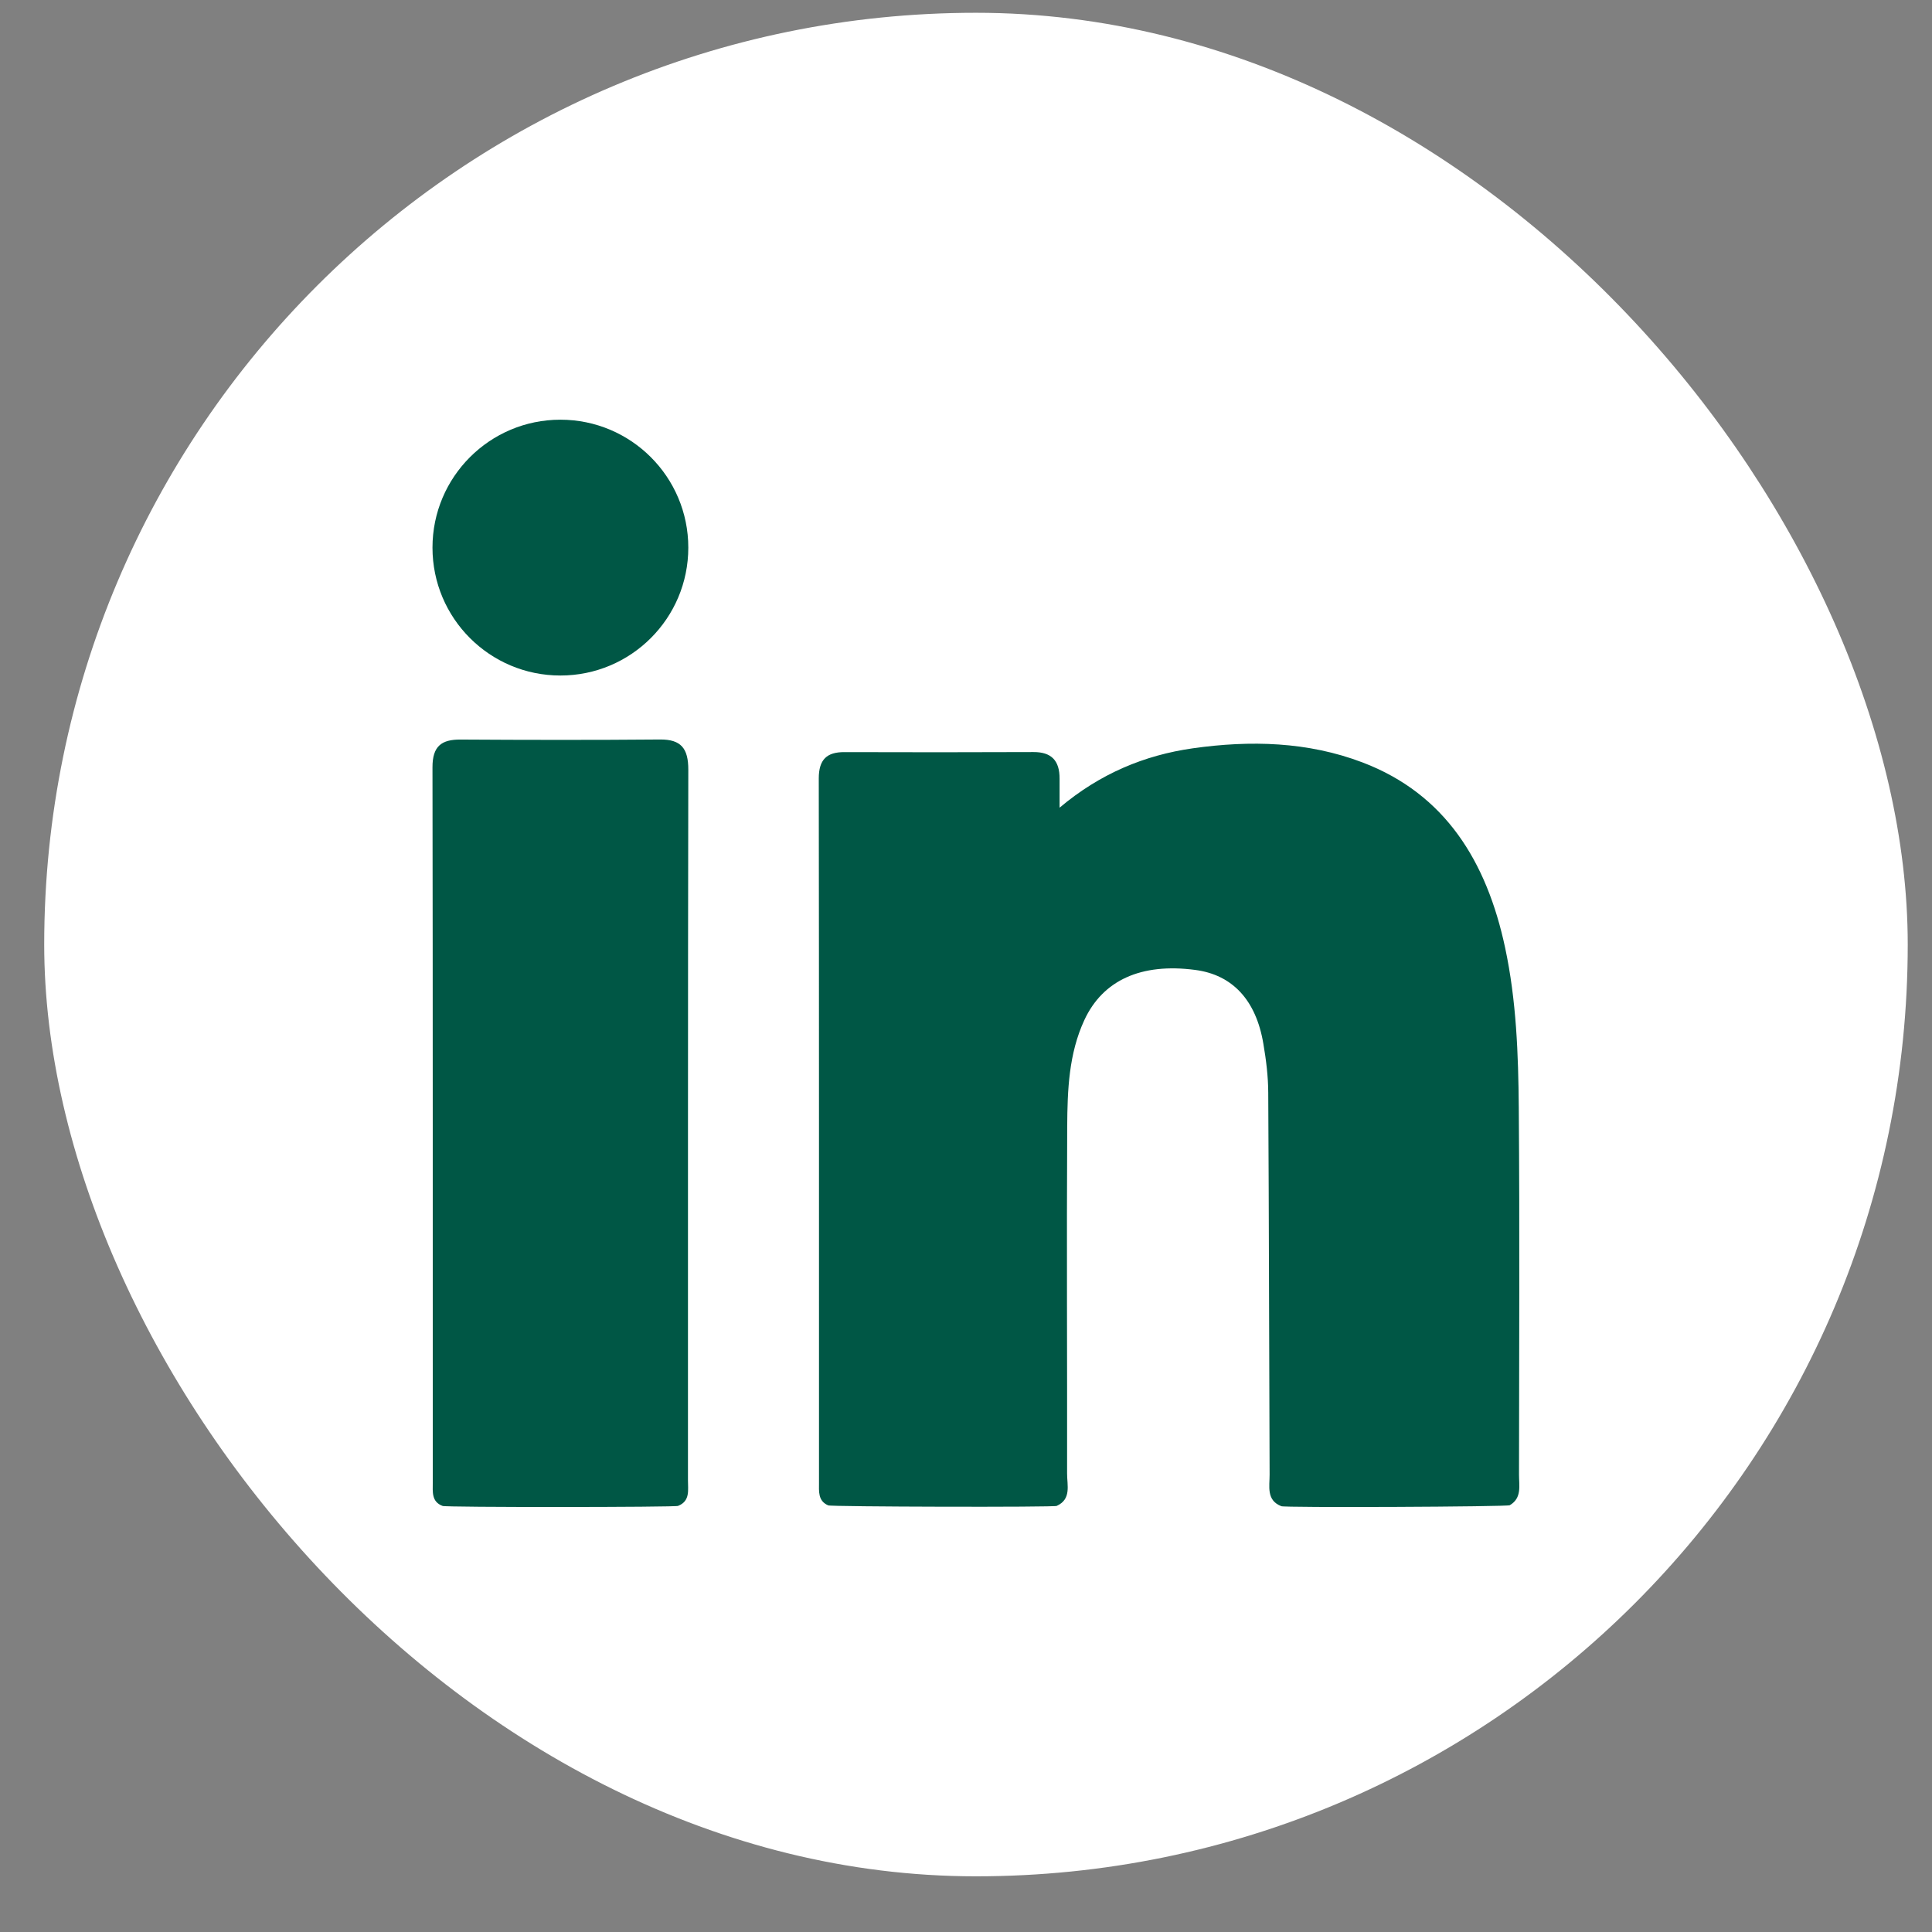 <svg width="34" height="34" viewBox="0 0 34 34" fill="none" xmlns="http://www.w3.org/2000/svg">
<rect x="0" y="0" width="34" height="34" fill="#808080" stroke="none"/>
<rect x="0.778" y="0.225" width="32.795" height="32.795" rx="16.398" fill="white"/>
<path fill-rule="evenodd" clip-rule="evenodd" d="M26.732 25.948C26.734 23.797 26.745 21.645 26.728 19.494C26.72 18.552 26.686 17.607 26.488 16.68C26.164 15.16 25.433 13.973 23.982 13.419C23.014 13.05 22.002 13.026 20.991 13.169C20.142 13.29 19.36 13.613 18.647 14.214C18.647 13.995 18.646 13.851 18.647 13.706C18.649 13.38 18.498 13.233 18.186 13.235C17.077 13.24 15.969 13.239 14.86 13.236C14.555 13.235 14.408 13.361 14.409 13.704C14.415 17.831 14.412 21.959 14.413 26.087C14.413 26.245 14.392 26.414 14.575 26.492C14.594 26.517 18.597 26.527 18.597 26.501C18.859 26.383 18.778 26.134 18.779 25.931C18.782 23.896 18.77 21.86 18.781 19.824C18.785 19.187 18.808 18.544 19.083 17.951C19.409 17.249 20.083 16.944 21.033 17.069C21.687 17.154 22.104 17.597 22.233 18.368C22.282 18.653 22.318 18.944 22.319 19.232C22.332 21.472 22.334 23.711 22.343 25.951C22.344 26.157 22.282 26.402 22.548 26.506C22.539 26.535 26.569 26.517 26.57 26.489C26.787 26.362 26.731 26.142 26.732 25.948Z" fill="#005745"/>
<path fill-rule="evenodd" clip-rule="evenodd" d="M11.616 13.014C10.446 13.024 9.275 13.022 8.105 13.015C7.774 13.013 7.61 13.127 7.611 13.504C7.618 17.701 7.615 21.897 7.616 26.094C7.616 26.254 7.592 26.429 7.789 26.502C7.796 26.528 11.922 26.526 11.933 26.501C12.15 26.416 12.106 26.219 12.107 26.049C12.108 21.882 12.105 17.715 12.113 13.547C12.114 13.169 11.984 13.011 11.616 13.014Z" fill="#005745"/>
<path fill-rule="evenodd" clip-rule="evenodd" d="M9.862 7.386C8.619 7.386 7.611 8.394 7.611 9.637C7.611 10.881 8.619 11.888 9.862 11.888C11.105 11.888 12.113 10.881 12.113 9.637C12.113 8.394 11.105 7.386 9.862 7.386Z" fill="#005745"/>
</svg>
